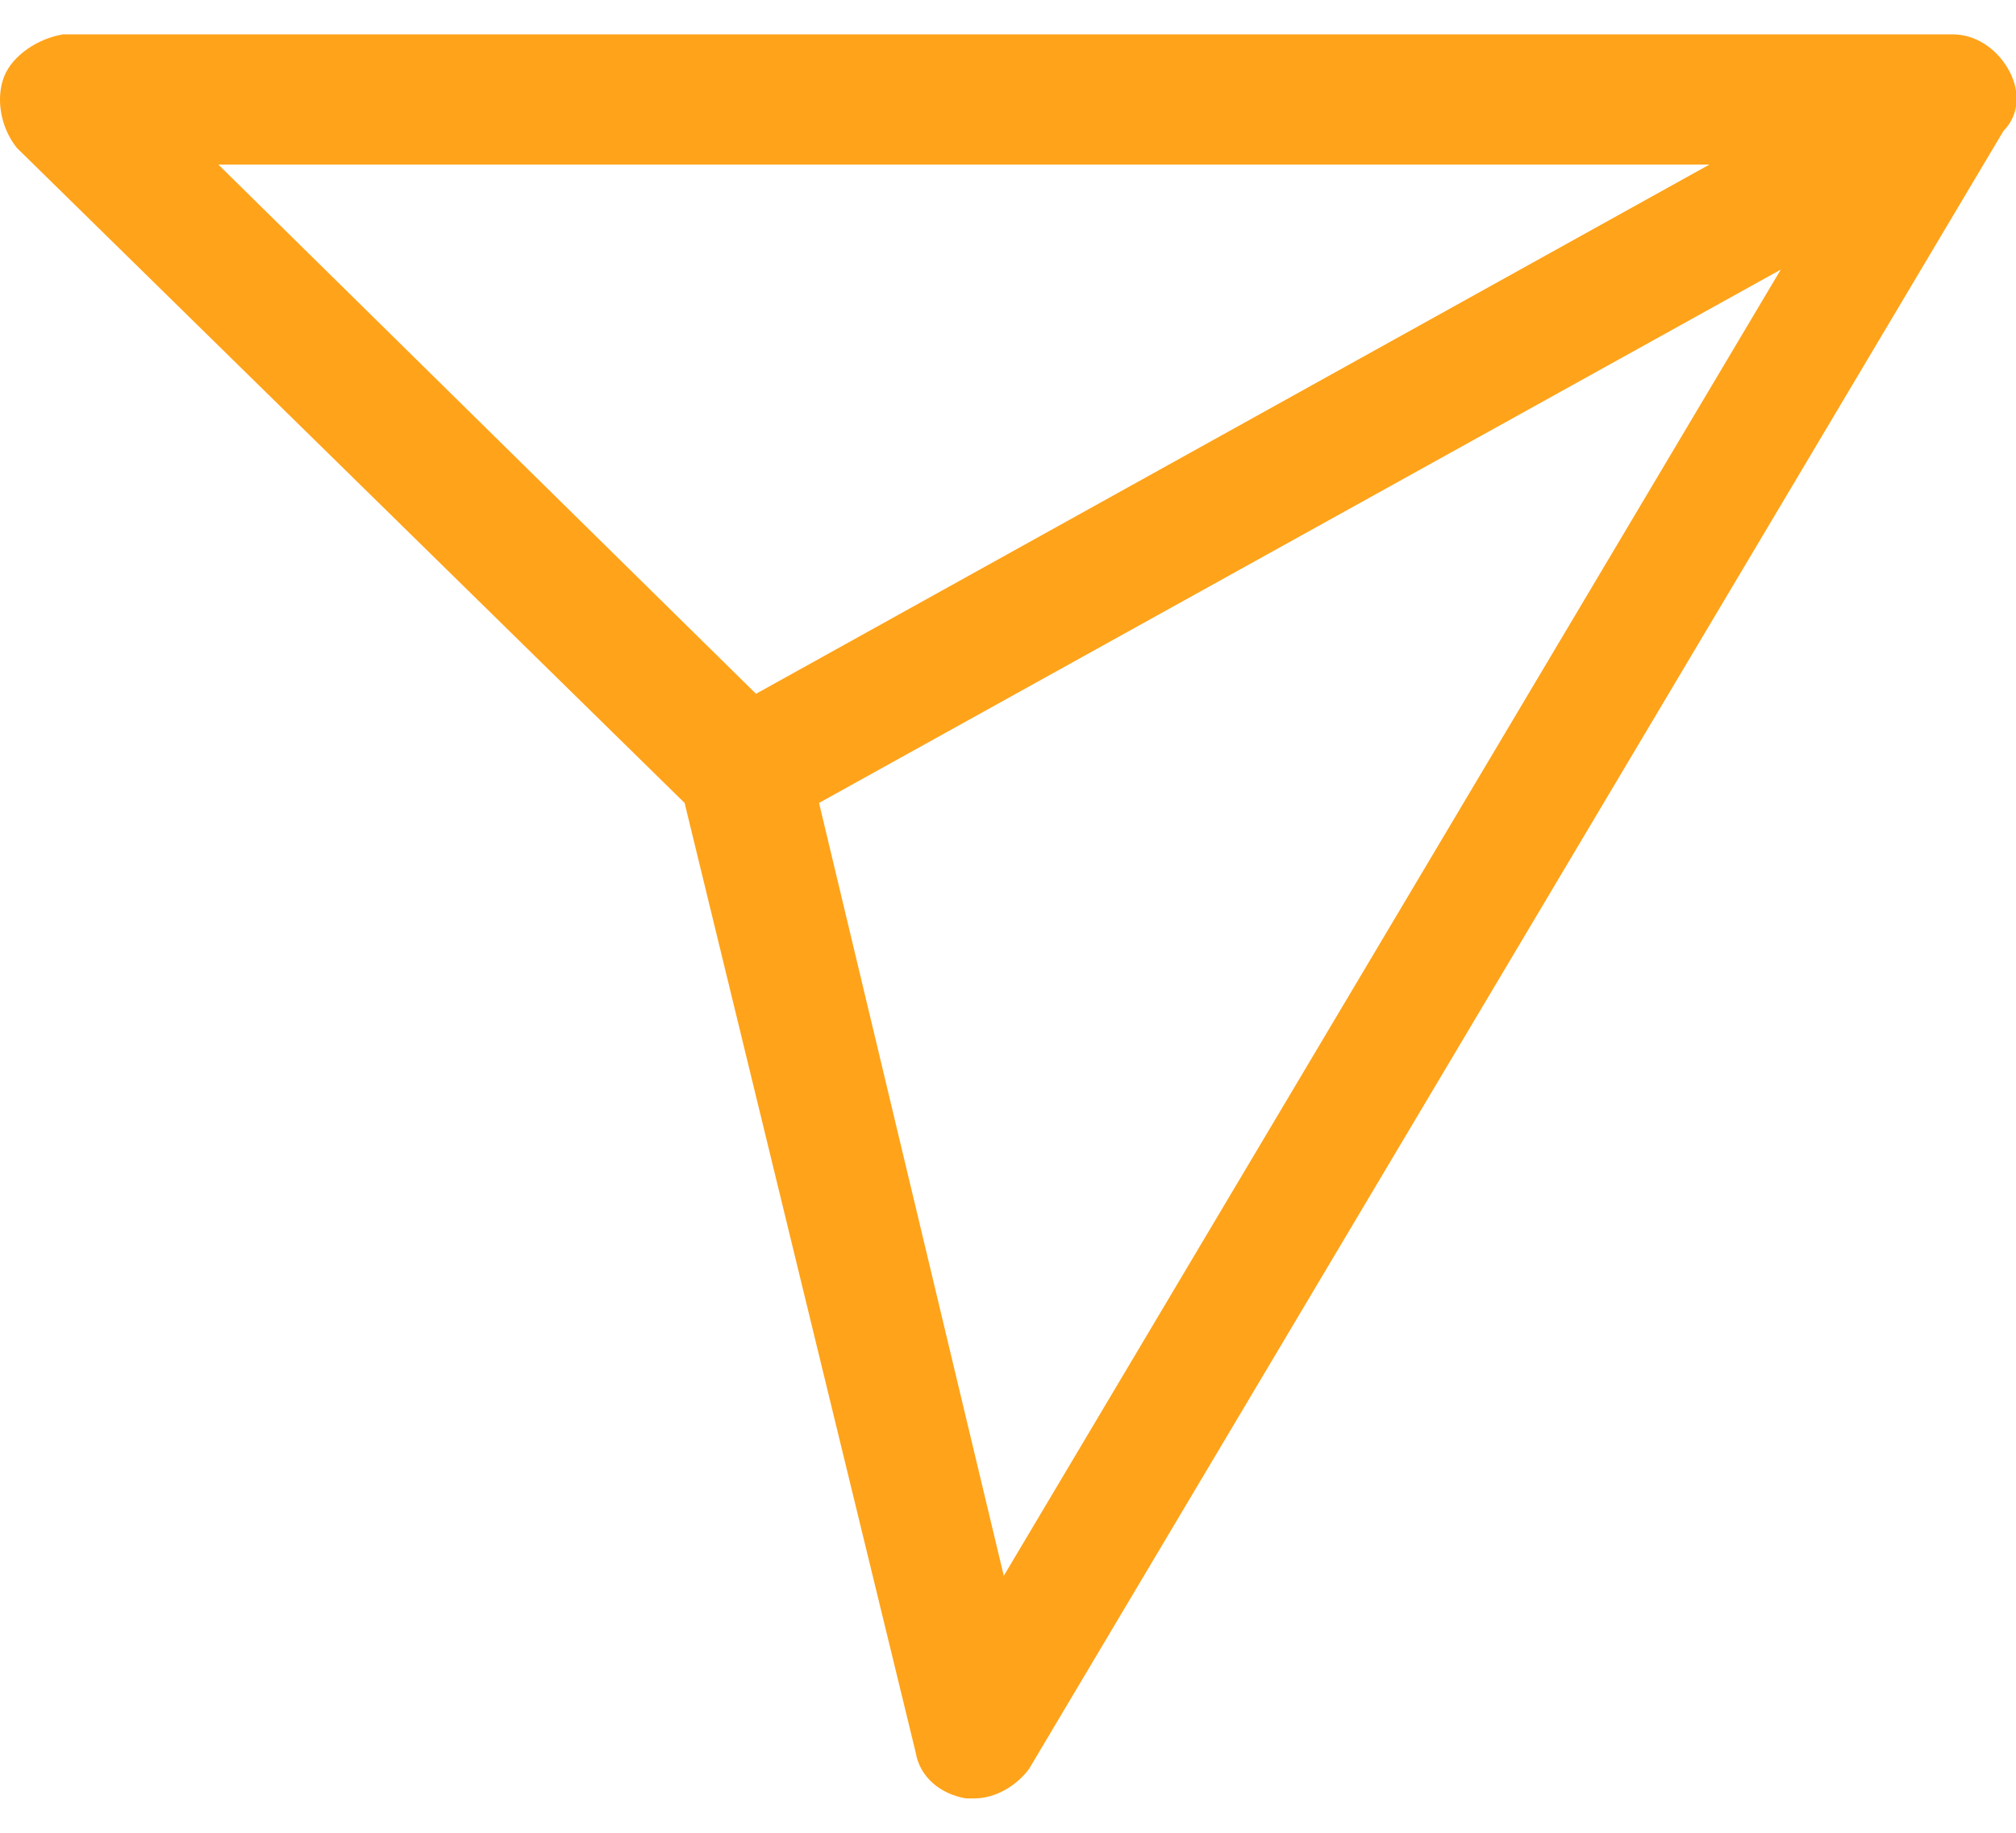 <svg width="22" height="20" viewBox="0 0 22 20" fill="none" xmlns="http://www.w3.org/2000/svg">
<path d="M21.908 0.742C21.771 0.512 21.542 0.375 21.312 0.375H0.688C0.412 0.421 0.138 0.604 0.046 0.833C-0.046 1.062 0 1.383 0.183 1.613L7.471 8.762L9.992 19.121C10.037 19.396 10.267 19.579 10.542 19.625H10.633C10.863 19.625 11.092 19.488 11.229 19.304L21.863 1.429C22.046 1.246 22.046 0.971 21.908 0.742ZM2.383 1.796H18.654L8.25 7.571L2.383 1.796ZM10.954 17.196L8.938 8.762L19.433 2.942L10.954 17.196Z" fill="#FFA31A"/>
</svg>
